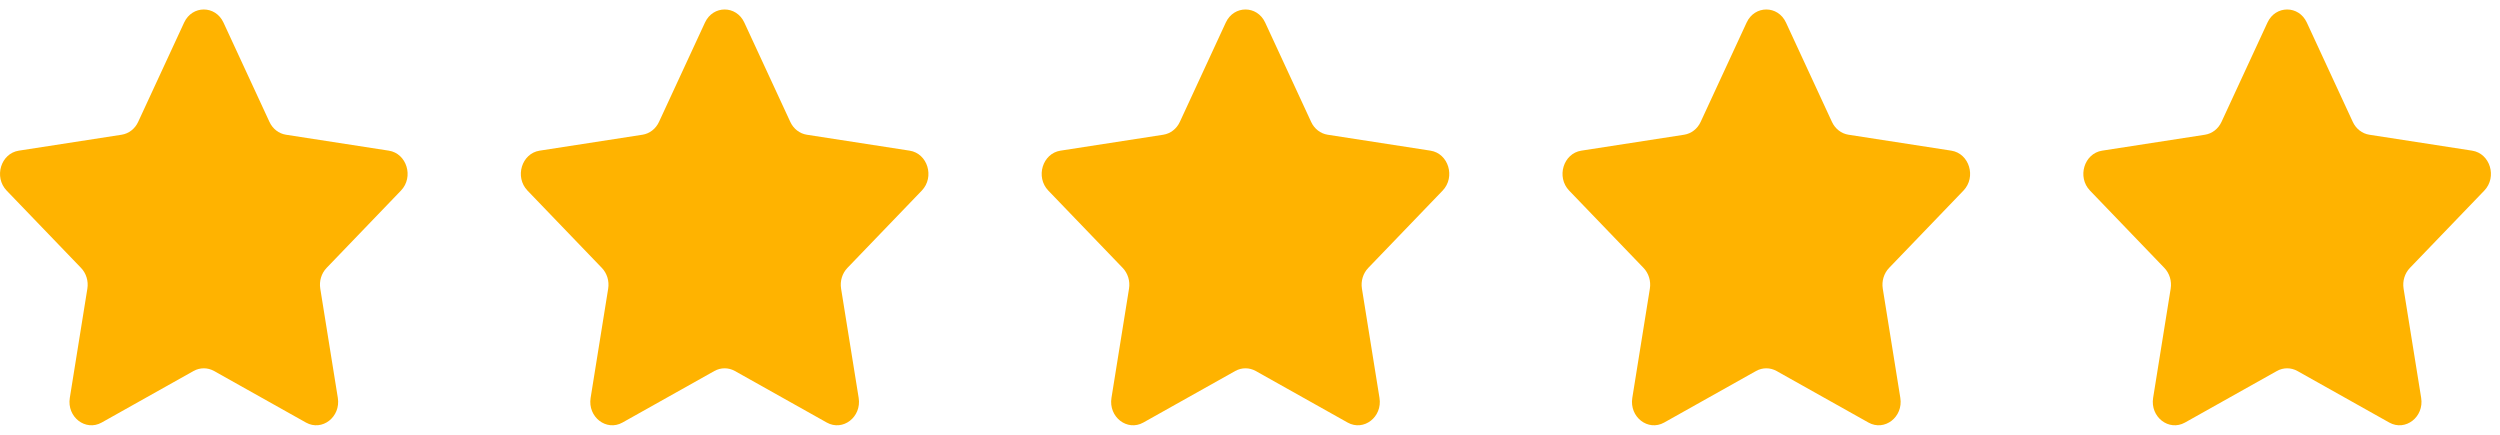 <svg width="92" height="16" viewBox="0 0 92 16" fill="none" xmlns="http://www.w3.org/2000/svg">
<g clip-path="url(#clip0_59_7)">
<path d="M8.224 0.83L9.916 4.486C10.034 4.741 10.261 4.917 10.524 4.958L14.308 5.544C14.97 5.647 15.235 6.515 14.755 7.014L12.018 9.86C11.828 10.058 11.741 10.343 11.786 10.622L12.432 14.641C12.545 15.345 11.852 15.882 11.26 15.55L7.876 13.652C7.641 13.521 7.36 13.521 7.124 13.652L3.741 15.55C3.148 15.882 2.455 15.345 2.569 14.641L3.215 10.622C3.26 10.343 3.173 10.058 2.983 9.86L0.245 7.014C-0.234 6.515 0.03 5.647 0.693 5.544L4.476 4.958C4.739 4.917 4.967 4.741 5.084 4.486L6.776 0.83C7.072 0.189 7.928 0.189 8.224 0.83Z" fill="#FFB300"/>
</g>
<g clip-path="url(#clip1_59_7)">
<path d="M27.391 0.83L29.083 4.486C29.201 4.741 29.428 4.917 29.691 4.958L33.474 5.544C34.137 5.647 34.401 6.515 33.922 7.014L31.184 9.86C30.994 10.058 30.907 10.343 30.952 10.622L31.599 14.641C31.712 15.345 31.019 15.882 30.426 15.55L27.043 13.652C26.808 13.521 26.526 13.521 26.291 13.652L22.907 15.55C22.315 15.882 21.622 15.345 21.735 14.641L22.381 10.622C22.426 10.343 22.339 10.058 22.149 9.86L19.412 7.014C18.932 6.515 19.197 5.647 19.859 5.544L23.643 4.958C23.906 4.917 24.133 4.741 24.251 4.486L25.943 0.83C26.239 0.189 27.095 0.189 27.391 0.83Z" fill="#FFB300"/>
</g>
<g clip-path="url(#clip2_59_7)">
<path d="M46.558 0.83L48.25 4.486C48.367 4.741 48.595 4.917 48.858 4.958L52.641 5.544C53.304 5.647 53.568 6.515 53.089 7.014L50.351 9.86C50.161 10.058 50.074 10.343 50.119 10.622L50.765 14.641C50.879 15.345 50.186 15.882 49.593 15.55L46.21 13.652C45.974 13.521 45.693 13.521 45.458 13.652L42.074 15.55C41.481 15.882 40.789 15.345 40.902 14.641L41.548 10.622C41.593 10.343 41.506 10.058 41.316 9.86L38.578 7.014C38.099 6.515 38.364 5.647 39.026 5.544L42.809 4.958C43.073 4.917 43.3 4.741 43.418 4.486L45.109 0.83C45.406 0.189 46.262 0.189 46.558 0.83Z" fill="#FFB300"/>
</g>
<g clip-path="url(#clip3_59_7)">
<path d="M65.724 0.83L67.416 4.486C67.534 4.741 67.761 4.917 68.025 4.958L71.808 5.544C72.47 5.647 72.735 6.515 72.255 7.014L69.518 9.86C69.328 10.058 69.241 10.343 69.286 10.622L69.932 14.641C70.045 15.345 69.352 15.882 68.76 15.55L65.376 13.652C65.141 13.521 64.86 13.521 64.624 13.652L61.241 15.55C60.648 15.882 59.955 15.345 60.069 14.641L60.715 10.622C60.76 10.343 60.673 10.058 60.483 9.86L57.745 7.014C57.266 6.515 57.53 5.647 58.193 5.544L61.976 4.958C62.239 4.917 62.467 4.741 62.584 4.486L64.276 0.83C64.572 0.189 65.428 0.189 65.724 0.83Z" fill="#FFB300"/>
</g>
<g clip-path="url(#clip4_59_7)">
<path d="M84.891 0.83L86.583 4.486C86.701 4.741 86.928 4.917 87.191 4.958L90.974 5.544C91.637 5.647 91.901 6.515 91.422 7.014L88.684 9.86C88.494 10.058 88.407 10.343 88.452 10.622L89.099 14.641C89.212 15.345 88.519 15.882 87.926 15.55L84.543 13.652C84.308 13.521 84.026 13.521 83.791 13.652L80.407 15.55C79.815 15.882 79.122 15.345 79.235 14.641L79.881 10.622C79.926 10.343 79.839 10.058 79.649 9.86L76.912 7.014C76.432 6.515 76.697 5.647 77.359 5.544L81.143 4.958C81.406 4.917 81.633 4.741 81.751 4.486L83.443 0.83C83.739 0.189 84.595 0.189 84.891 0.83Z" fill="#FFB300"/>
</g>
<defs>
<clipPath id="clip0_59_7">
<rect width="15" height="16" fill="white"/>
</clipPath>
<clipPath id="clip1_59_7">
<rect width="15" height="16" fill="white" transform="translate(19.167)"/>
</clipPath>
<clipPath id="clip2_59_7">
<rect width="15" height="16" fill="white" transform="translate(38.334)"/>
</clipPath>
<clipPath id="clip3_59_7">
<rect width="15" height="16" fill="white" transform="translate(57.5)"/>
</clipPath>
<clipPath id="clip4_59_7">
<rect width="15" height="16" fill="white" transform="translate(76.667)"/>
</clipPath>
</defs>
</svg>
